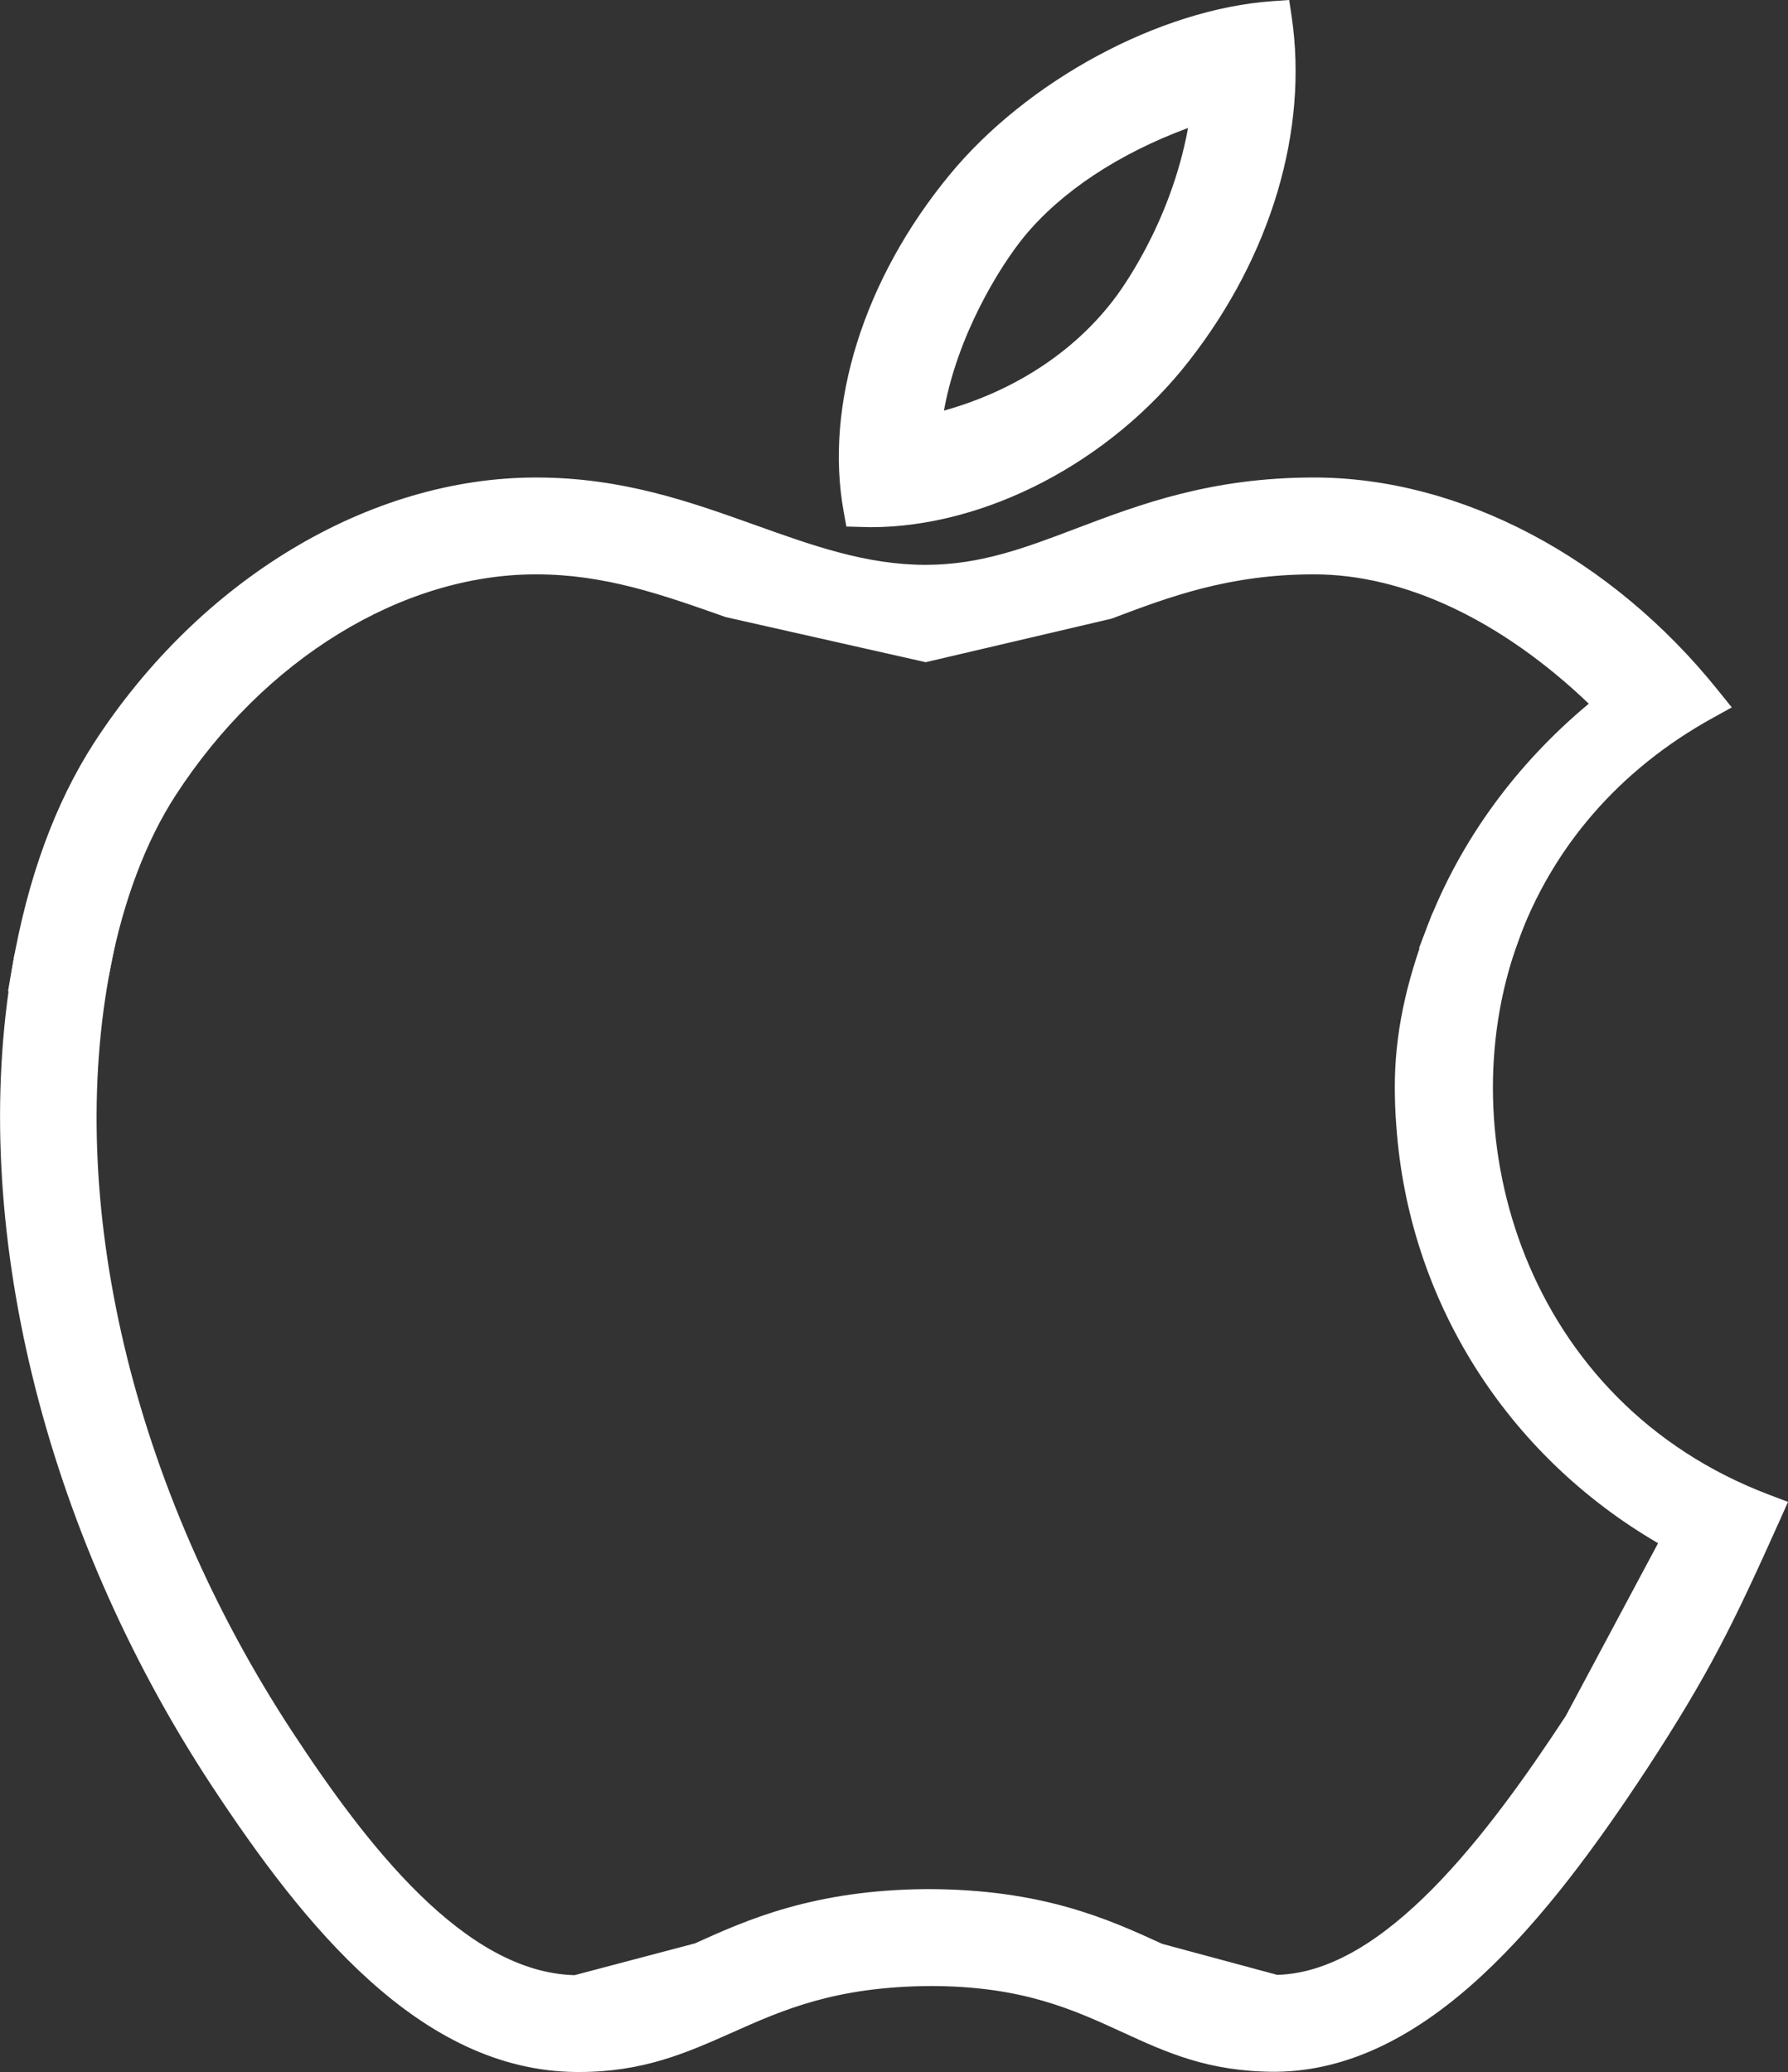 <?xml version="1.0" encoding="utf-8"?>
<!-- Generator: Adobe Illustrator 17.0.1, SVG Export Plug-In . SVG Version: 6.00 Build 0)  -->
<!DOCTYPE svg PUBLIC "-//W3C//DTD SVG 1.1//EN" "http://www.w3.org/Graphics/SVG/1.1/DTD/svg11.dtd">
<svg version="1.1" id="Capa_1" xmlns="http://www.w3.org/2000/svg" xmlns:xlink="http://www.w3.org/1999/xlink" x="0px" y="0px"
	 width="24.647px" height="28.561px" viewBox="0 0 24.647 28.561" enable-background="new 0 0 24.647 28.561" xml:space="preserve">
<rect x="0" y="0" width="24.647" height="28.561" fill="#333333" stroke="none"/>
<g>
	<g>
		<g>
			<path fill="#FFFFFF" d="M2.208,10.833c1.263-1.953,3.25-3.166,5.181-3.166c1,0,1.811,0.291,2.668,0.595l2.703,0.609l2.466-0.574
				c0.815-0.309,1.661-0.63,2.887-0.63c1.474,0,2.951,0.821,4.162,2.052c-1.088,0.844-1.896,1.915-2.363,3.131
				c0.261,0.022,0.51,0.047,0.767,0.074c0.465-1.296,1.384-2.461,2.812-3.248c-1.442-1.8-3.467-2.845-5.378-2.845
				c-2.528,0-3.597,1.205-5.353,1.205c-1.809,0-3.181-1.205-5.371-1.205c-2.147,0-4.433,1.309-5.883,3.544
				c-0.533,0.826-0.894,1.853-1.091,2.996c0.286-0.039,0.581-0.078,0.869-0.118C1.471,12.306,1.789,11.481,2.208,10.833z"/>
		</g>
		<g>
			<path fill="#FFFFFF" d="M0.11,13.666l0.059-0.337c0.21-1.216,0.589-2.255,1.127-3.089C2.76,7.983,5.095,6.582,7.389,6.582
				c1.191,0,2.128,0.336,3.034,0.66c0.781,0.279,1.52,0.544,2.337,0.544c0.753,0,1.369-0.233,2.082-0.504
				c0.866-0.328,1.847-0.7,3.271-0.7c2.015,0,4.099,1.099,5.573,2.938l0.186,0.231l-0.26,0.144c-1.288,0.71-2.221,1.786-2.697,3.112
				l-0.066,0.185l-0.194-0.02c-0.257-0.026-0.504-0.051-0.764-0.073l-0.331-0.028l0.119-0.311c0.449-1.168,1.214-2.221,2.222-3.06
				c-1.206-1.152-2.542-1.783-3.787-1.783c-1.177,0-1.998,0.311-2.792,0.611l-2.561,0.6l-2.758-0.622
				c-0.878-0.31-1.664-0.589-2.614-0.589c-1.848,0-3.753,1.169-4.972,3.052c-0.401,0.62-0.708,1.427-0.888,2.333l-0.034,0.174
				L0.11,13.666z M7.389,7.082c-2.127,0-4.301,1.314-5.673,3.43c-0.452,0.7-0.784,1.562-0.991,2.566l0.351-0.048
				c0.196-0.897,0.513-1.7,0.922-2.332c1.311-2.023,3.376-3.28,5.392-3.28c1.036,0,1.862,0.293,2.735,0.604l2.635,0.594l2.411-0.561
				c0.811-0.31,1.676-0.637,2.943-0.637c1.448,0,2.989,0.755,4.34,2.126l0.198,0.201l-0.223,0.172
				c-0.952,0.738-1.692,1.672-2.155,2.715c0.08,0.008,0.16,0.016,0.24,0.023c0.5-1.269,1.392-2.313,2.597-3.047
				c-1.366-1.587-3.215-2.526-4.997-2.526c-1.333,0-2.229,0.34-3.094,0.668c-0.728,0.275-1.415,0.536-2.26,0.536
				c-0.904,0-1.683-0.278-2.506-0.573C9.388,7.402,8.493,7.082,7.389,7.082z"/>
		</g>
	</g>
	<g>
		<g>
			<path fill="#FFFFFF" d="M16.195,4.819c0.918-1.178,1.616-2.844,1.363-4.553c-1.501,0.105-3.257,1.062-4.28,2.31
				c-0.929,1.131-1.699,2.809-1.401,4.44C13.517,7.066,15.21,6.085,16.195,4.819z M13.923,3.106c0.675-0.823,1.734-1.393,2.759-1.71
				c-0.139,1.335-0.787,2.448-1.148,2.91c-0.714,0.921-1.776,1.469-2.818,1.682C12.835,4.641,13.622,3.476,13.923,3.106z"/>
		</g>
		<g>
			<path fill="#FFFFFF" d="M11.999,7.267L11.999,7.267l-0.332-0.009L11.631,7.06c-0.27-1.471,0.273-3.207,1.453-4.643
				c1.07-1.305,2.902-2.292,4.456-2.401L17.771,0l0.034,0.229c0.232,1.565-0.282,3.294-1.412,4.743
				C15.308,6.367,13.583,7.267,11.999,7.267z M17.339,0.539c-1.373,0.177-2.933,1.055-3.868,2.195
				c-1.032,1.257-1.538,2.748-1.379,4.032c1.39-0.036,2.948-0.871,3.906-2.101C16.474,4.055,17.526,2.464,17.339,0.539z
				 M12.439,6.301l0.029-0.334c0.14-1.599,1.146-2.878,1.261-3.019c0.861-1.051,2.174-1.573,2.879-1.791l0.362-0.112l-0.039,0.376
				c-0.133,1.279-0.73,2.436-1.199,3.039c-0.692,0.894-1.746,1.524-2.965,1.774L12.439,6.301z M16.377,1.764
				c-0.957,0.354-1.75,0.878-2.261,1.5C13.775,3.683,13.2,4.618,13.012,5.66c0.954-0.266,1.77-0.793,2.324-1.508
				C15.424,4.041,16.132,3.101,16.377,1.764z"/>
		</g>
	</g>
	<g>
		<g>
			<path fill="#FFFFFF" d="M3.12,24.466c1.184,1.8,2.762,3.827,4.823,3.845c1.836,0.018,2.357-1.174,4.843-1.186
				c2.49-0.014,2.962,1.199,4.795,1.181c2.062-0.017,3.727-2.261,4.911-4.061c0.843-1.292,1.162-1.944,1.817-3.404
				c-3.333-1.257-4.704-4.929-3.629-7.917c-0.258-0.026-0.507-0.051-0.767-0.074c-0.255,0.666-0.437,1.365-0.437,2.128
				c0,0.172,0.007,0.347,0.021,0.525c0.175,2.472,1.59,4.533,3.695,5.668c-0.453,0.847-1.4,2.617-1.4,2.617
				c-1.12,1.71-2.612,3.67-4.217,3.683l-1.652-0.449c-0.723-0.33-1.619-0.743-3.14-0.734c-1.504,0.008-2.411,0.412-3.139,0.739
				L7.95,27.476c-1.656-0.013-3.076-1.862-4.129-3.466c-2.497-3.806-3.107-7.863-2.537-10.757c-0.288,0.04-0.583,0.079-0.869,0.118
				C-0.131,16.579,0.685,20.756,3.12,24.466z"/>
		</g>
		<g>
			<path fill="#FFFFFF" d="M7.983,28.561L7.983,28.561H7.941c-2.149-0.019-3.749-2.011-5.03-3.957
				C0.593,21.071-0.432,16.857,0.17,13.33l0.03-0.181l1.398-0.191L1.53,13.302c-0.642,3.256,0.294,7.208,2.501,10.572
				c1.013,1.544,2.369,3.315,3.89,3.352l1.659-0.438c0.708-0.321,1.638-0.739,3.202-0.748c1.592,0,2.506,0.419,3.24,0.755
				l1.584,0.427c1.476-0.039,2.899-1.925,3.977-3.568l1.273-2.382c-2.097-1.222-3.439-3.354-3.608-5.75
				c-0.015-0.183-0.021-0.364-0.021-0.542c0-0.706,0.144-1.411,0.453-2.218l0.067-0.176l0.188,0.017
				c0.262,0.022,0.513,0.047,0.771,0.073l0.318,0.033l-0.108,0.301c-0.957,2.662,0.103,6.324,3.482,7.598l0.249,0.094l-0.108,0.243
				c-0.651,1.451-0.979,2.124-1.837,3.438c-1.351,2.055-3.016,4.157-5.118,4.175h-0.001c-0.923,0-1.5-0.265-2.111-0.546
				c-0.682-0.313-1.387-0.636-2.643-0.636c-1.315,0.007-2.039,0.33-2.74,0.643C9.462,28.297,8.87,28.561,7.983,28.561z
				 M0.632,13.594C0.116,16.962,1.117,20.96,3.328,24.33c1.208,1.836,2.702,3.715,4.616,3.731l0.038,0.25v-0.25l0,0
				c0.781,0,1.301-0.231,1.902-0.5c0.713-0.318,1.521-0.68,2.9-0.687c1.408,0,2.197,0.362,2.894,0.682
				c0.585,0.269,1.091,0.5,1.863,0.5c1.904-0.016,3.463-2.005,4.741-3.949c0.79-1.21,1.12-1.865,1.691-3.132
				c-3.013-1.28-4.59-4.69-3.631-7.834c-0.088-0.009-0.175-0.017-0.264-0.025c-0.241,0.675-0.354,1.271-0.354,1.862
				c0,0.166,0.007,0.334,0.02,0.505c0.166,2.344,1.465,4.336,3.565,5.469l0.219,0.118l-1.518,2.837
				c-1.165,1.779-2.711,3.801-4.436,3.814l-0.067-0.009l-1.652-0.448c-0.733-0.332-1.593-0.726-3.026-0.726
				c-1.505,0.009-2.381,0.402-3.085,0.719l-1.797,0.469c-1.771-0.014-3.247-1.92-4.336-3.579c-2.201-3.354-3.174-7.287-2.635-10.6
				L0.632,13.594z"/>
		</g>
	</g>
</g>
</svg>
